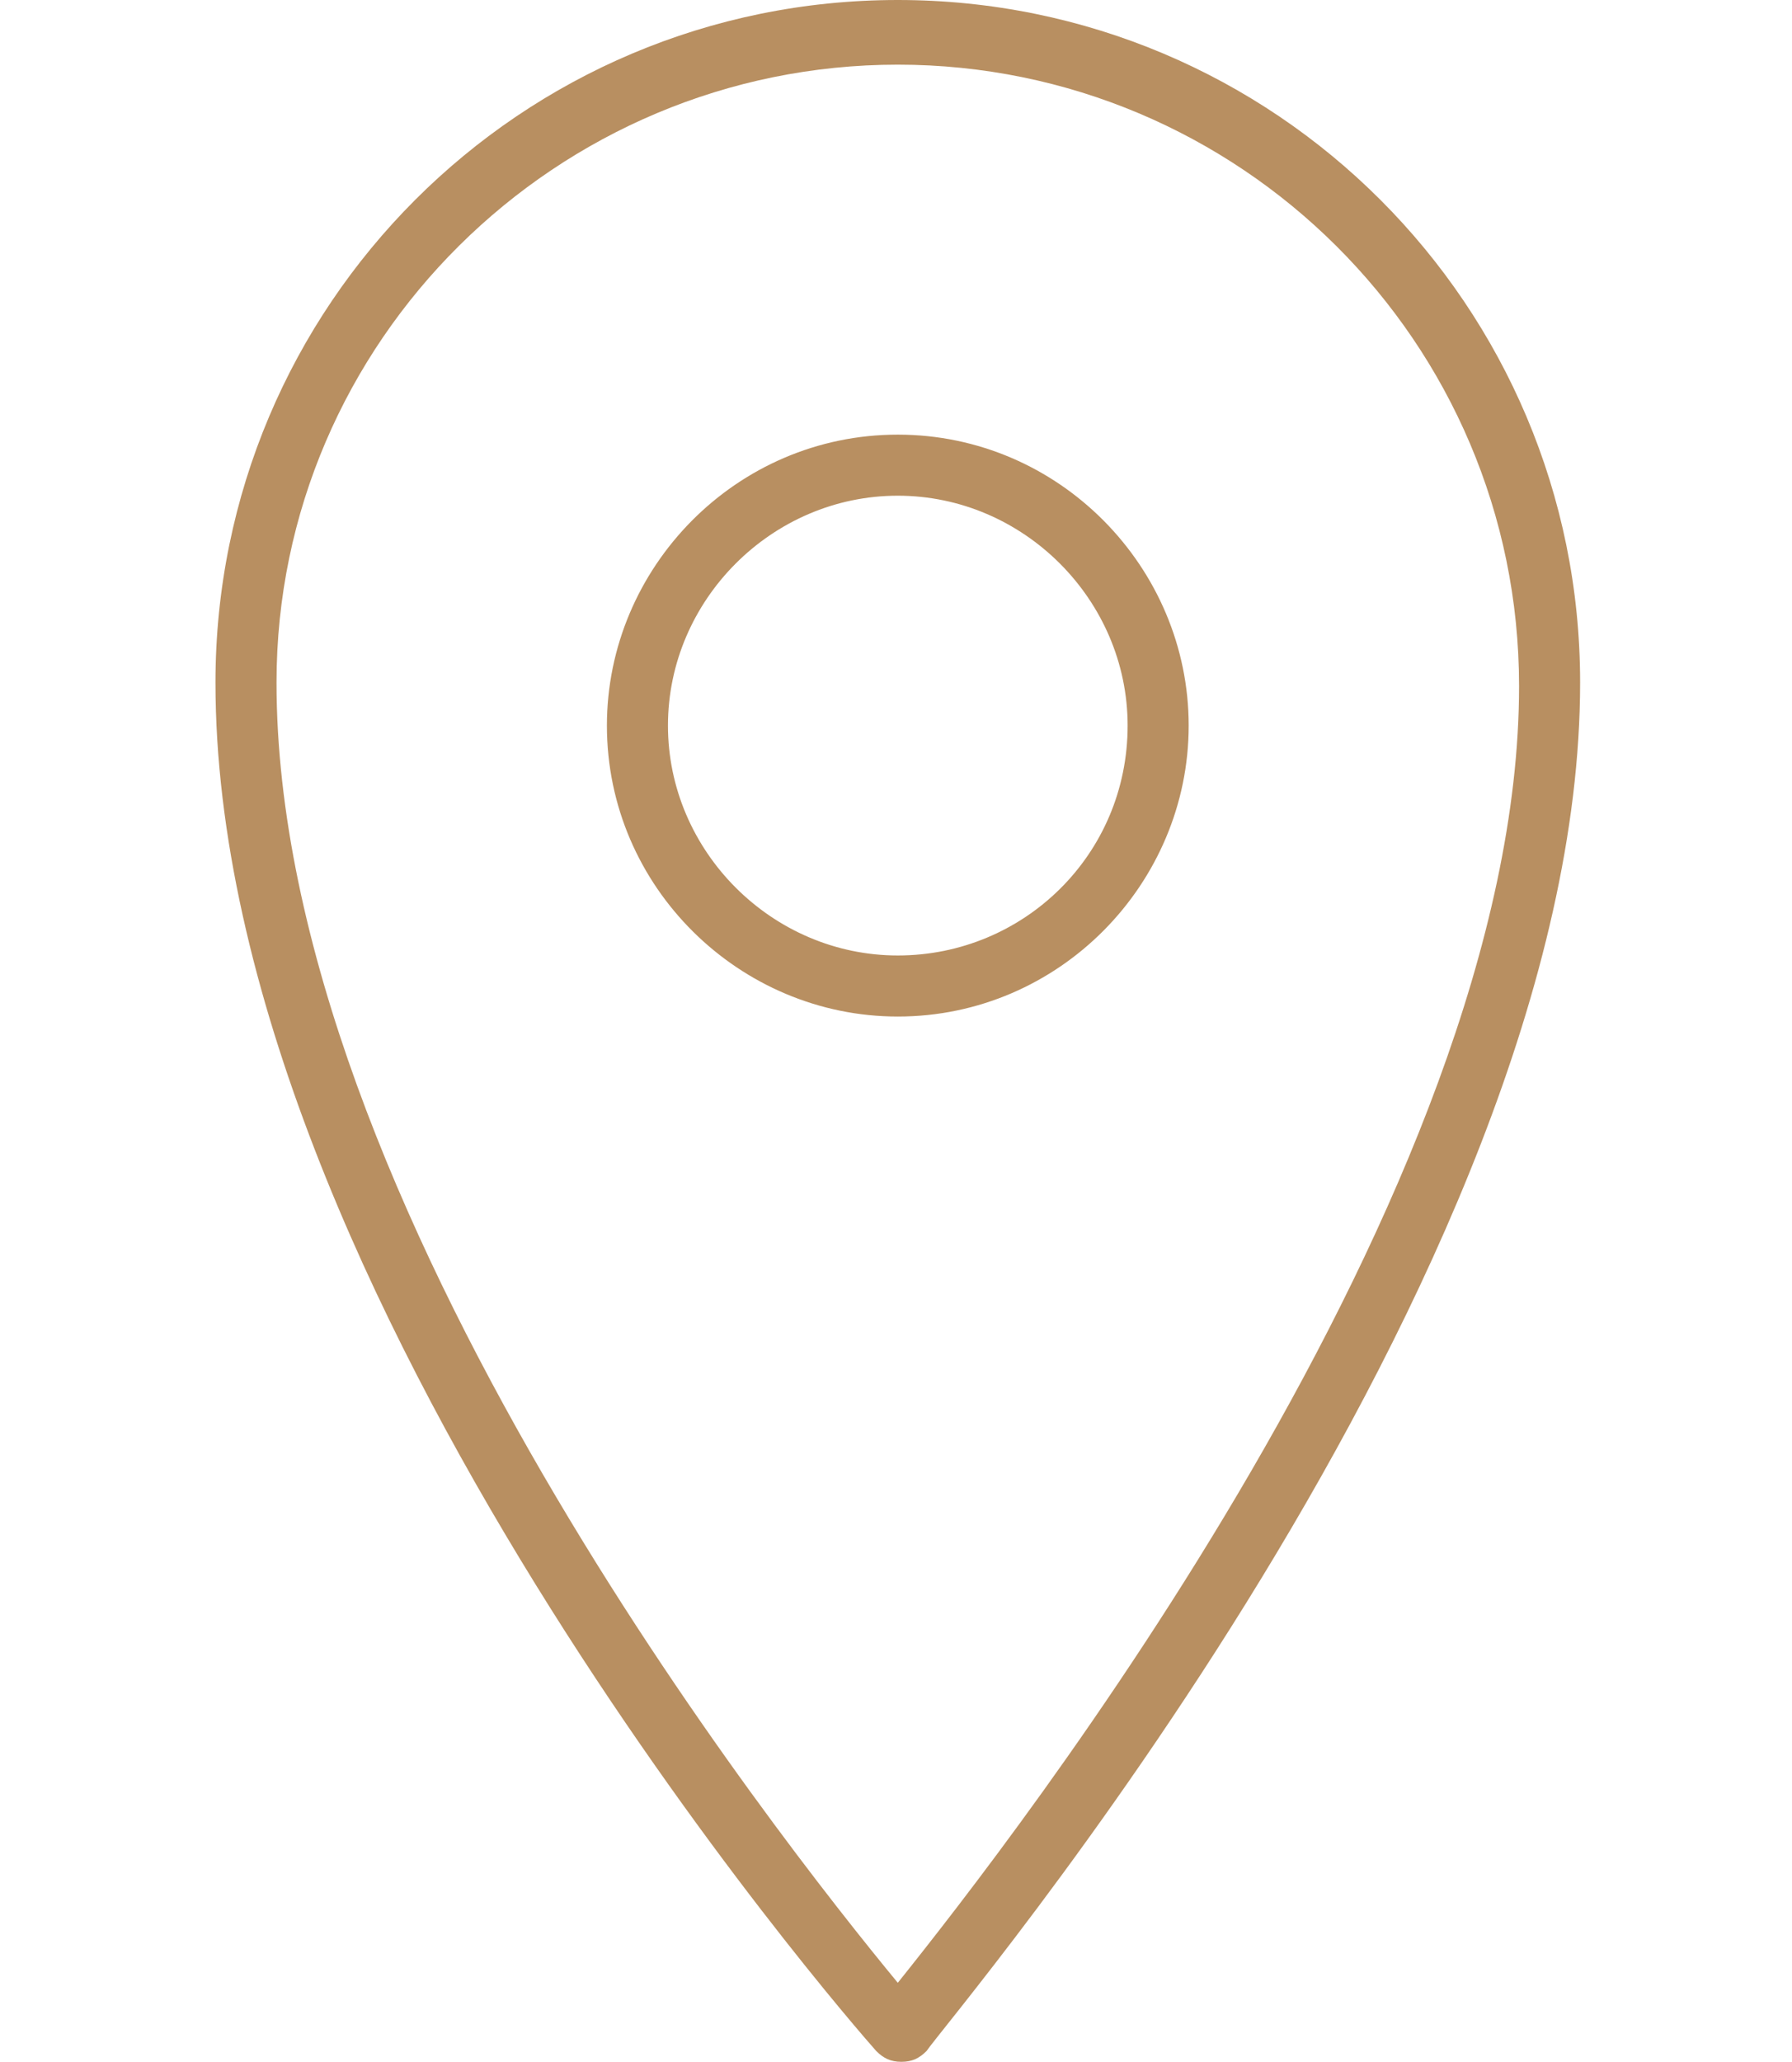 <?xml version="1.0" encoding="utf-8"?>
<!-- Generator: Adobe Illustrator 18.0.0, SVG Export Plug-In . SVG Version: 6.00 Build 0)  -->
<!DOCTYPE svg PUBLIC "-//W3C//DTD SVG 1.1//EN" "http://www.w3.org/Graphics/SVG/1.1/DTD/svg11.dtd">
<svg version="1.1" id="Layer_1" xmlns="http://www.w3.org/2000/svg" xmlns:xlink="http://www.w3.org/1999/xlink" x="0px" y="0px"
	 viewBox="0 0 49.9 57.4" enable-background="new 0 0 49.9 57.4" xml:space="preserve">
<g display="none">
	<g display="inline">
		<path fill="#B88F61" d="M35.7,7.7H14.2c-1.3,0-2.3,1-2.3,2.3v45.2c0,1.3,1,2.3,2.3,2.3h21.4c1.3,0,2.3-1,2.3-2.3V10
			C37.9,8.7,36.9,7.7,35.7,7.7z M36.4,55.1c0,0.4-0.4,0.8-0.8,0.8H14.2c-0.4,0-0.8-0.4-0.8-0.8V10c0-0.4,0.4-0.8,0.8-0.8h21.4
			c0.4,0,0.8,0.4,0.8,0.8V55.1z M14.7,49.8h20.5V14.9H14.7V49.8z M16.2,16.4h8.2l-4.5,4.5l1.1,1.1l5.6-5.6H28l-9.5,9.5l1.1,1.1
			l10.6-10.6h3.5v31.8H16.2V16.4z M29,11.1h-8.2v1.5H29V11.1z M24.2,53.4h1.4v-1.5h-1.4V53.4z"/>
	</g>
</g>
<g display="none">
	<g display="inline">
		<path fill="#B88F61" d="M49.8,28.8c0-0.1,0-0.2,0-0.2c0-0.2-0.2-0.3-0.3-0.4l-2.7-2.3V12H30.5l0,0l-3.3-2.8C26,8,23.9,8,22.6,9.1
			L19.3,12H3.1v13.9l-2.7,2.3c-0.1,0.1-0.2,0.1-0.2,0.2C0.1,28.5,0,28.6,0,28.8l0,0v27.9l0,0c0,0.4,0.3,0.7,0.7,0.7l0,0h0
			c0,0,0,0,0,0h48.3c0,0,0,0,0,0h0l0,0c0.4,0,0.7-0.3,0.7-0.7l0,0L49.8,28.8L49.8,28.8z M46.8,27.8l1.1,1l-1.1,1V27.8z M23.6,10.3
			c0.7-0.6,1.9-0.6,2.6,0l2,1.7h-6.6L23.6,10.3z M4.6,13.5h40.8V31l-7,6c-0.5,0.4-1.2,1-1.8,1.5l-4,3.4H17.3l-4-3.4
			C12.7,38,12,37.4,11.5,37l-7-5.9V13.5z M3.1,27.8v2l-1.2-1L3.1,27.8z M1.5,30.4l9,7.7c0.5,0.4,1.1,1,1.8,1.5l3.5,3l-3.5,3
			c-0.7,0.6-1.3,1.1-1.8,1.6l-4.2,3.6L1.5,55V30.4z M2.7,55.9L7.3,52l4.2-3.6c0.5-0.4,1.2-1,1.8-1.6l4-3.4h15.3l14.5,12.5H2.7z
			 M48.4,55L34,42.7l3.5-3c0.7-0.6,1.3-1.1,1.8-1.5l9.1-7.7V55z M25.1,35.5c1.7,0,3.4-0.6,4.8-1.6L29,32.8c-1.1,0.8-2.5,1.3-3.9,1.3
			c-3.5,0-6.4-2.9-6.4-6.4c0-3.5,2.9-6.4,6.4-6.4c1.9,0,3.7,0.9,5,2.4l0,0c1.1,1.3,1.2,2.5,1,3.3c-0.3,1.5-1.4,2.6-2.4,3
			c-0.4,0.1-1,0.2-1.4-0.2c-0.3-0.4,0-2.5,0.6-4.5l0,0c0.1-0.4,0.2-0.7,0.2-0.7l0.2-0.8l-0.8-0.2c0,0-0.7-0.2-1.6-0.2
			c-1.5,0-2.8,0.4-3.7,1.3c-1.3,1.2-1.8,2.9-1.5,4.4c0.3,1.1,1.1,2,2.1,2.3c0.3,0.1,0.7,0.1,1,0.1c0.9,0,1.7-0.4,2.2-1.1
			c0.1,0.1,0.1,0.3,0.2,0.4c0.5,0.5,1.2,0.7,1.9,0.7c0.4,0,0.7-0.1,1.1-0.2c1.7-0.6,3-2.3,3.4-4.1c0.2-1.2,0.1-3.6-2.6-5.8l0,0
			c-1.4-1.1-3.1-1.6-4.8-1.6c-4.4,0-7.9,3.5-7.9,7.9C17.2,32,20.8,35.5,25.1,35.5z M25.2,28.9c-0.2,0.5-0.6,1.2-1.3,1.2
			c-0.2,0-0.4,0-0.6-0.1c-0.5-0.1-0.9-0.6-1-1.2c-0.2-0.8,0-2,1-3c0.8-0.7,1.9-0.9,2.7-0.9c0.2,0,0.3,0,0.5,0
			C26,26.2,25.3,28.5,25.2,28.9z"/>
	</g>
</g>
<g>
	<g>
		<path fill="#B88F61" d="M25,0C14.5,0,6,8.5,6,19c0,17,17.6,37.2,18.4,38.1c0.2,0.2,0.4,0.3,0.7,0.3h0c0.3,0,0.5-0.1,0.7-0.3
			C26.4,56.2,44,35.6,44,19C44,8.5,35.5,0,25,0z M25,55.2C21.7,51.2,7.7,33.5,7.7,19C7.7,9.5,15.5,1.8,25,1.8
			c9.5,0,17.3,7.7,17.3,17.3C42.3,33.2,28.2,51.2,25,55.2z M25,12.1c-4.5,0-8.1,3.7-8.1,8.1c0,4.5,3.7,8.1,8.1,8.1
			c4.5,0,8.1-3.7,8.1-8.1C33.1,15.8,29.5,12.1,25,12.1z M25,26.6c-3.5,0-6.4-2.9-6.4-6.4c0-3.5,2.9-6.4,6.4-6.4
			c3.5,0,6.4,2.9,6.4,6.4C31.4,23.8,28.5,26.6,25,26.6z"/>
	</g>
</g>
</svg>
